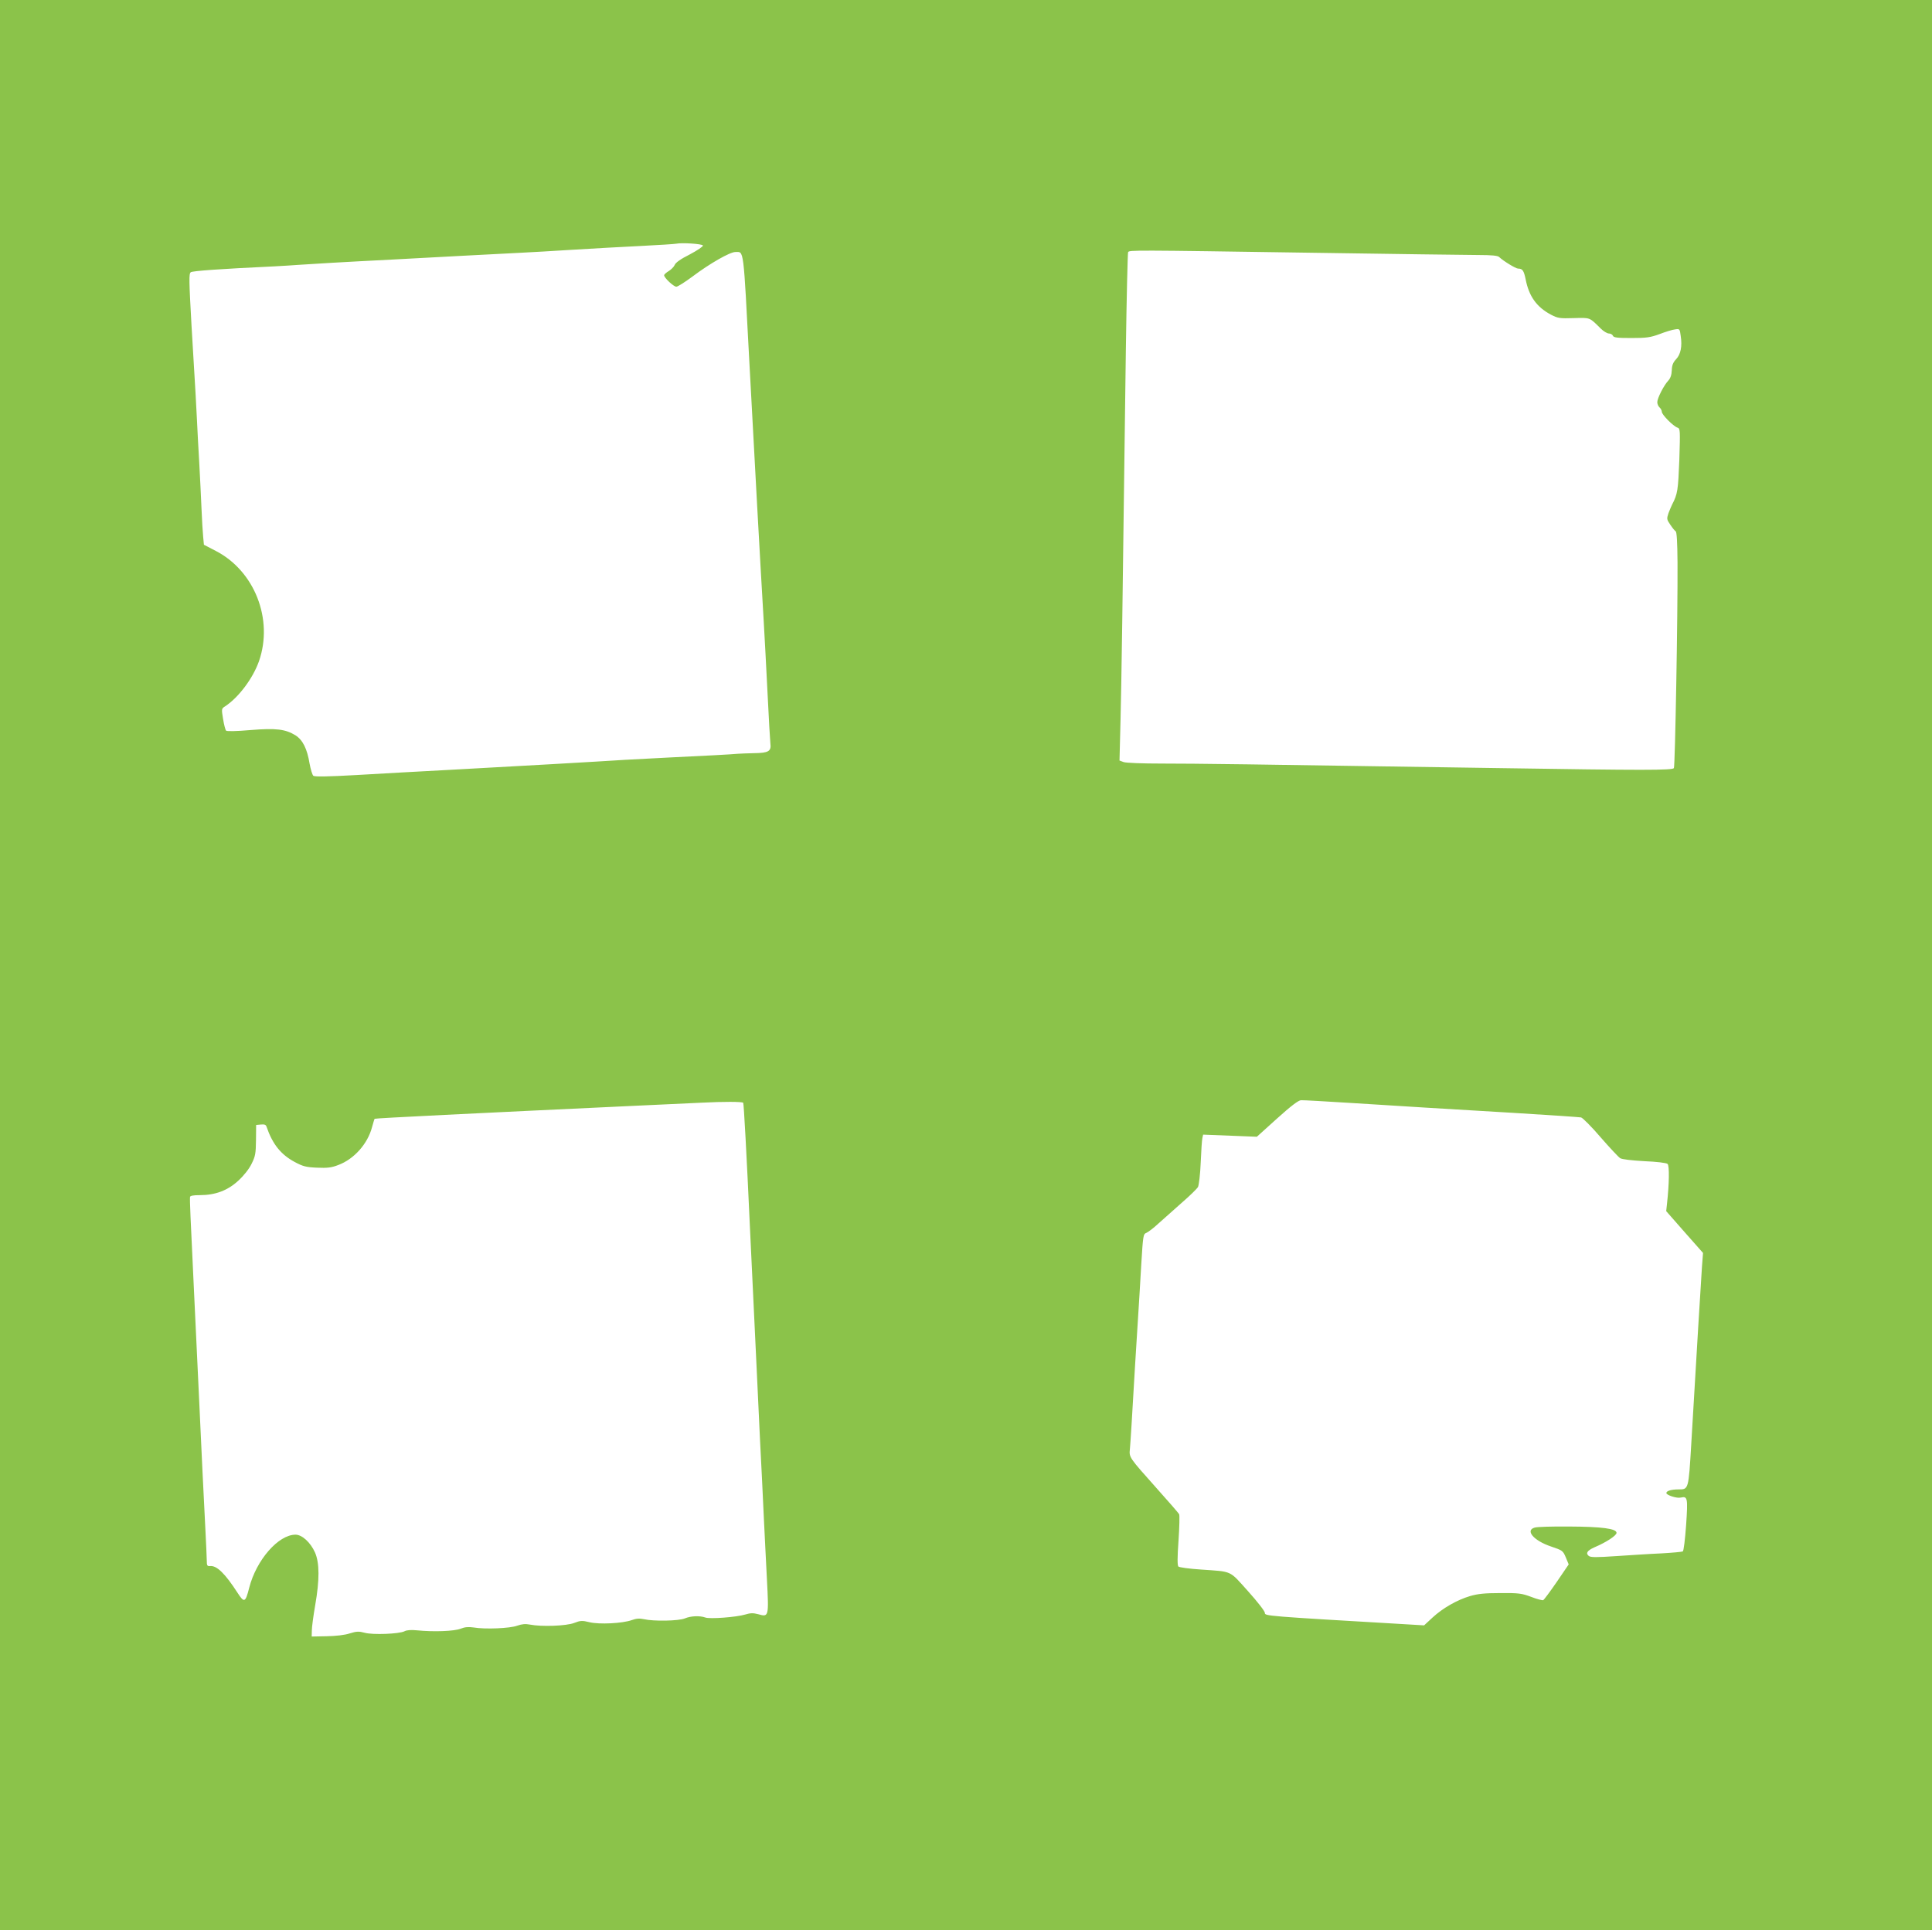 <?xml version="1.0" standalone="no"?>
<!DOCTYPE svg PUBLIC "-//W3C//DTD SVG 20010904//EN"
 "http://www.w3.org/TR/2001/REC-SVG-20010904/DTD/svg10.dtd">
<svg version="1.0" xmlns="http://www.w3.org/2000/svg"
 width="1280pt" height="1279pt" viewBox="0 0 1280 1279"
 preserveAspectRatio="xMidYMid meet">
<g transform="translate(0,1279) scale(0.1,-0.1)"
fill="#8bc34a" stroke="none">
<path d="M0 6395 l0 -6395 6400 0 6400 0 0 6395 0 6395 -6400 0 -6400 0 0
-6395z m4657 4768 c2 -6 -36 -32 -87 -59 -60 -30 -95 -55 -100 -70 -5 -12 -23
-30 -39 -40 -17 -10 -31 -23 -31 -28 0 -17 63 -76 81 -76 9 0 58 31 109 69
113 85 246 161 282 161 58 0 52 42 93 -735 34 -637 71 -1312 95 -1715 5 -91
17 -302 25 -470 8 -168 17 -320 19 -337 7 -51 -12 -63 -107 -64 -45 -1 -93 -3
-107 -4 -40 -4 -228 -14 -460 -25 -118 -6 -246 -13 -285 -15 -151 -10 -779
-46 -1135 -65 -206 -11 -498 -27 -648 -36 -193 -11 -277 -12 -286 -5 -7 6 -18
43 -25 81 -16 98 -45 156 -93 187 -67 41 -128 49 -299 35 -89 -8 -156 -9 -161
-4 -5 5 -14 40 -20 77 -11 67 -11 69 13 84 90 59 185 186 225 300 96 277 -29
597 -286 730 l-79 41 -5 53 c-3 28 -8 113 -11 187 -3 74 -10 212 -15 305 -6
94 -12 220 -15 280 -6 123 -7 140 -36 625 -17 306 -18 346 -5 356 13 9 196 22
556 39 52 3 124 7 160 10 69 5 302 19 620 35 107 6 317 17 465 25 149 8 322
17 385 20 63 3 219 12 345 20 127 8 329 19 450 25 121 6 227 13 235 15 37 8
174 -1 177 -12z m4038 -48 c539 -8 1035 -15 1102 -15 85 0 126 -4 135 -13 27
-26 110 -77 126 -77 29 0 38 -13 50 -72 22 -112 73 -183 167 -233 46 -24 58
-26 152 -23 111 3 102 6 178 -69 18 -18 43 -33 54 -33 12 0 24 -7 27 -15 5
-12 28 -15 123 -15 100 0 126 4 186 26 39 15 84 29 102 31 31 5 32 4 38 -42
11 -70 0 -123 -30 -155 -20 -21 -28 -40 -29 -74 -1 -30 -9 -53 -23 -68 -30
-32 -73 -117 -73 -143 0 -13 7 -28 15 -35 8 -7 15 -20 15 -29 0 -19 75 -95
104 -105 18 -6 18 -16 12 -213 -8 -201 -11 -226 -48 -297 -5 -10 -16 -36 -24
-57 -12 -37 -12 -41 12 -76 14 -21 30 -41 36 -44 7 -5 11 -73 12 -206 2 -346
-16 -1350 -24 -1363 -9 -15 -197 -15 -1165 0 -1676 26 -2005 30 -2222 30 -134
0 -243 4 -259 10 l-27 10 7 278 c6 255 12 633 35 2439 5 353 12 646 15 652 9
14 21 14 1221 -4z m270 -5635 c176 -11 392 -24 480 -30 88 -5 351 -21 585 -35
234 -14 434 -28 445 -30 11 -3 69 -61 129 -131 60 -69 119 -132 130 -139 13
-8 75 -15 161 -20 78 -3 145 -11 153 -18 13 -11 11 -133 -4 -267 l-5 -46 122
-139 122 -138 -7 -91 c-9 -133 -33 -532 -71 -1176 -18 -303 -18 -300 -84 -300
-48 0 -81 -10 -81 -24 0 -14 70 -37 96 -30 45 10 47 -2 35 -182 -7 -95 -16
-171 -22 -175 -6 -3 -70 -9 -142 -13 -73 -3 -207 -12 -299 -18 -133 -9 -169
-9 -182 1 -22 18 -10 36 37 57 78 33 147 78 147 96 0 28 -96 41 -315 42 -110
1 -212 -2 -227 -7 -66 -18 -6 -87 107 -125 77 -26 80 -28 99 -73 l19 -46 -79
-116 c-44 -64 -84 -118 -90 -121 -6 -2 -42 7 -80 22 -62 23 -82 26 -204 25
-104 0 -150 -5 -201 -20 -87 -26 -181 -80 -249 -143 l-55 -51 -100 6 c-957 56
-955 56 -955 77 0 11 -50 75 -112 144 -126 140 -100 128 -312 143 -76 5 -143
14 -149 20 -7 7 -7 63 1 172 6 90 8 168 4 175 -4 7 -72 86 -152 175 -181 203
-180 201 -174 258 4 45 14 203 34 551 6 96 15 240 20 320 5 80 15 237 21 348
12 195 13 204 34 212 12 5 49 33 81 63 32 29 102 91 154 137 52 45 100 92 107
104 6 12 15 85 18 162 3 76 8 149 11 162 l5 23 178 -7 178 -7 134 121 c93 84
142 121 159 121 14 1 169 -8 345 -19z m-4041 2 c4 -7 22 -328 46 -857 6 -121
15 -310 20 -420 5 -110 14 -299 20 -420 6 -121 17 -359 25 -530 9 -170 20
-400 25 -510 5 -110 15 -298 21 -419 13 -252 13 -253 -58 -233 -34 9 -52 8
-85 -2 -60 -18 -236 -31 -265 -20 -36 13 -96 11 -136 -6 -41 -17 -207 -20
-271 -5 -29 6 -50 5 -80 -6 -61 -22 -216 -30 -281 -14 -48 12 -60 11 -101 -5
-52 -20 -216 -26 -292 -11 -31 6 -53 4 -85 -7 -47 -18 -213 -25 -289 -12 -35
5 -58 3 -86 -8 -42 -17 -180 -22 -288 -11 -40 4 -69 2 -84 -6 -34 -18 -211
-25 -264 -10 -38 10 -53 10 -98 -4 -32 -11 -93 -18 -153 -19 l-100 -2 1 40 c0
22 10 97 22 166 30 171 29 282 -1 351 -30 67 -86 118 -129 118 -114 0 -260
-168 -307 -352 -25 -99 -33 -102 -78 -32 -82 127 -137 180 -180 176 -20 -2
-23 3 -23 36 0 20 -5 120 -10 222 -11 210 -25 501 -40 830 -6 124 -22 457 -35
740 -24 503 -28 592 -26 618 1 8 21 12 65 12 103 0 185 31 255 96 37 34 71 77
88 112 25 50 28 69 29 157 l1 100 32 3 c23 2 33 -1 37 -15 40 -116 95 -184
186 -233 54 -29 75 -35 148 -38 69 -3 96 0 142 18 104 39 194 140 223 251 8
28 15 53 17 55 4 4 675 37 1678 84 239 11 462 21 495 23 135 7 264 7 269 -1z"/>
</g>
</svg>
